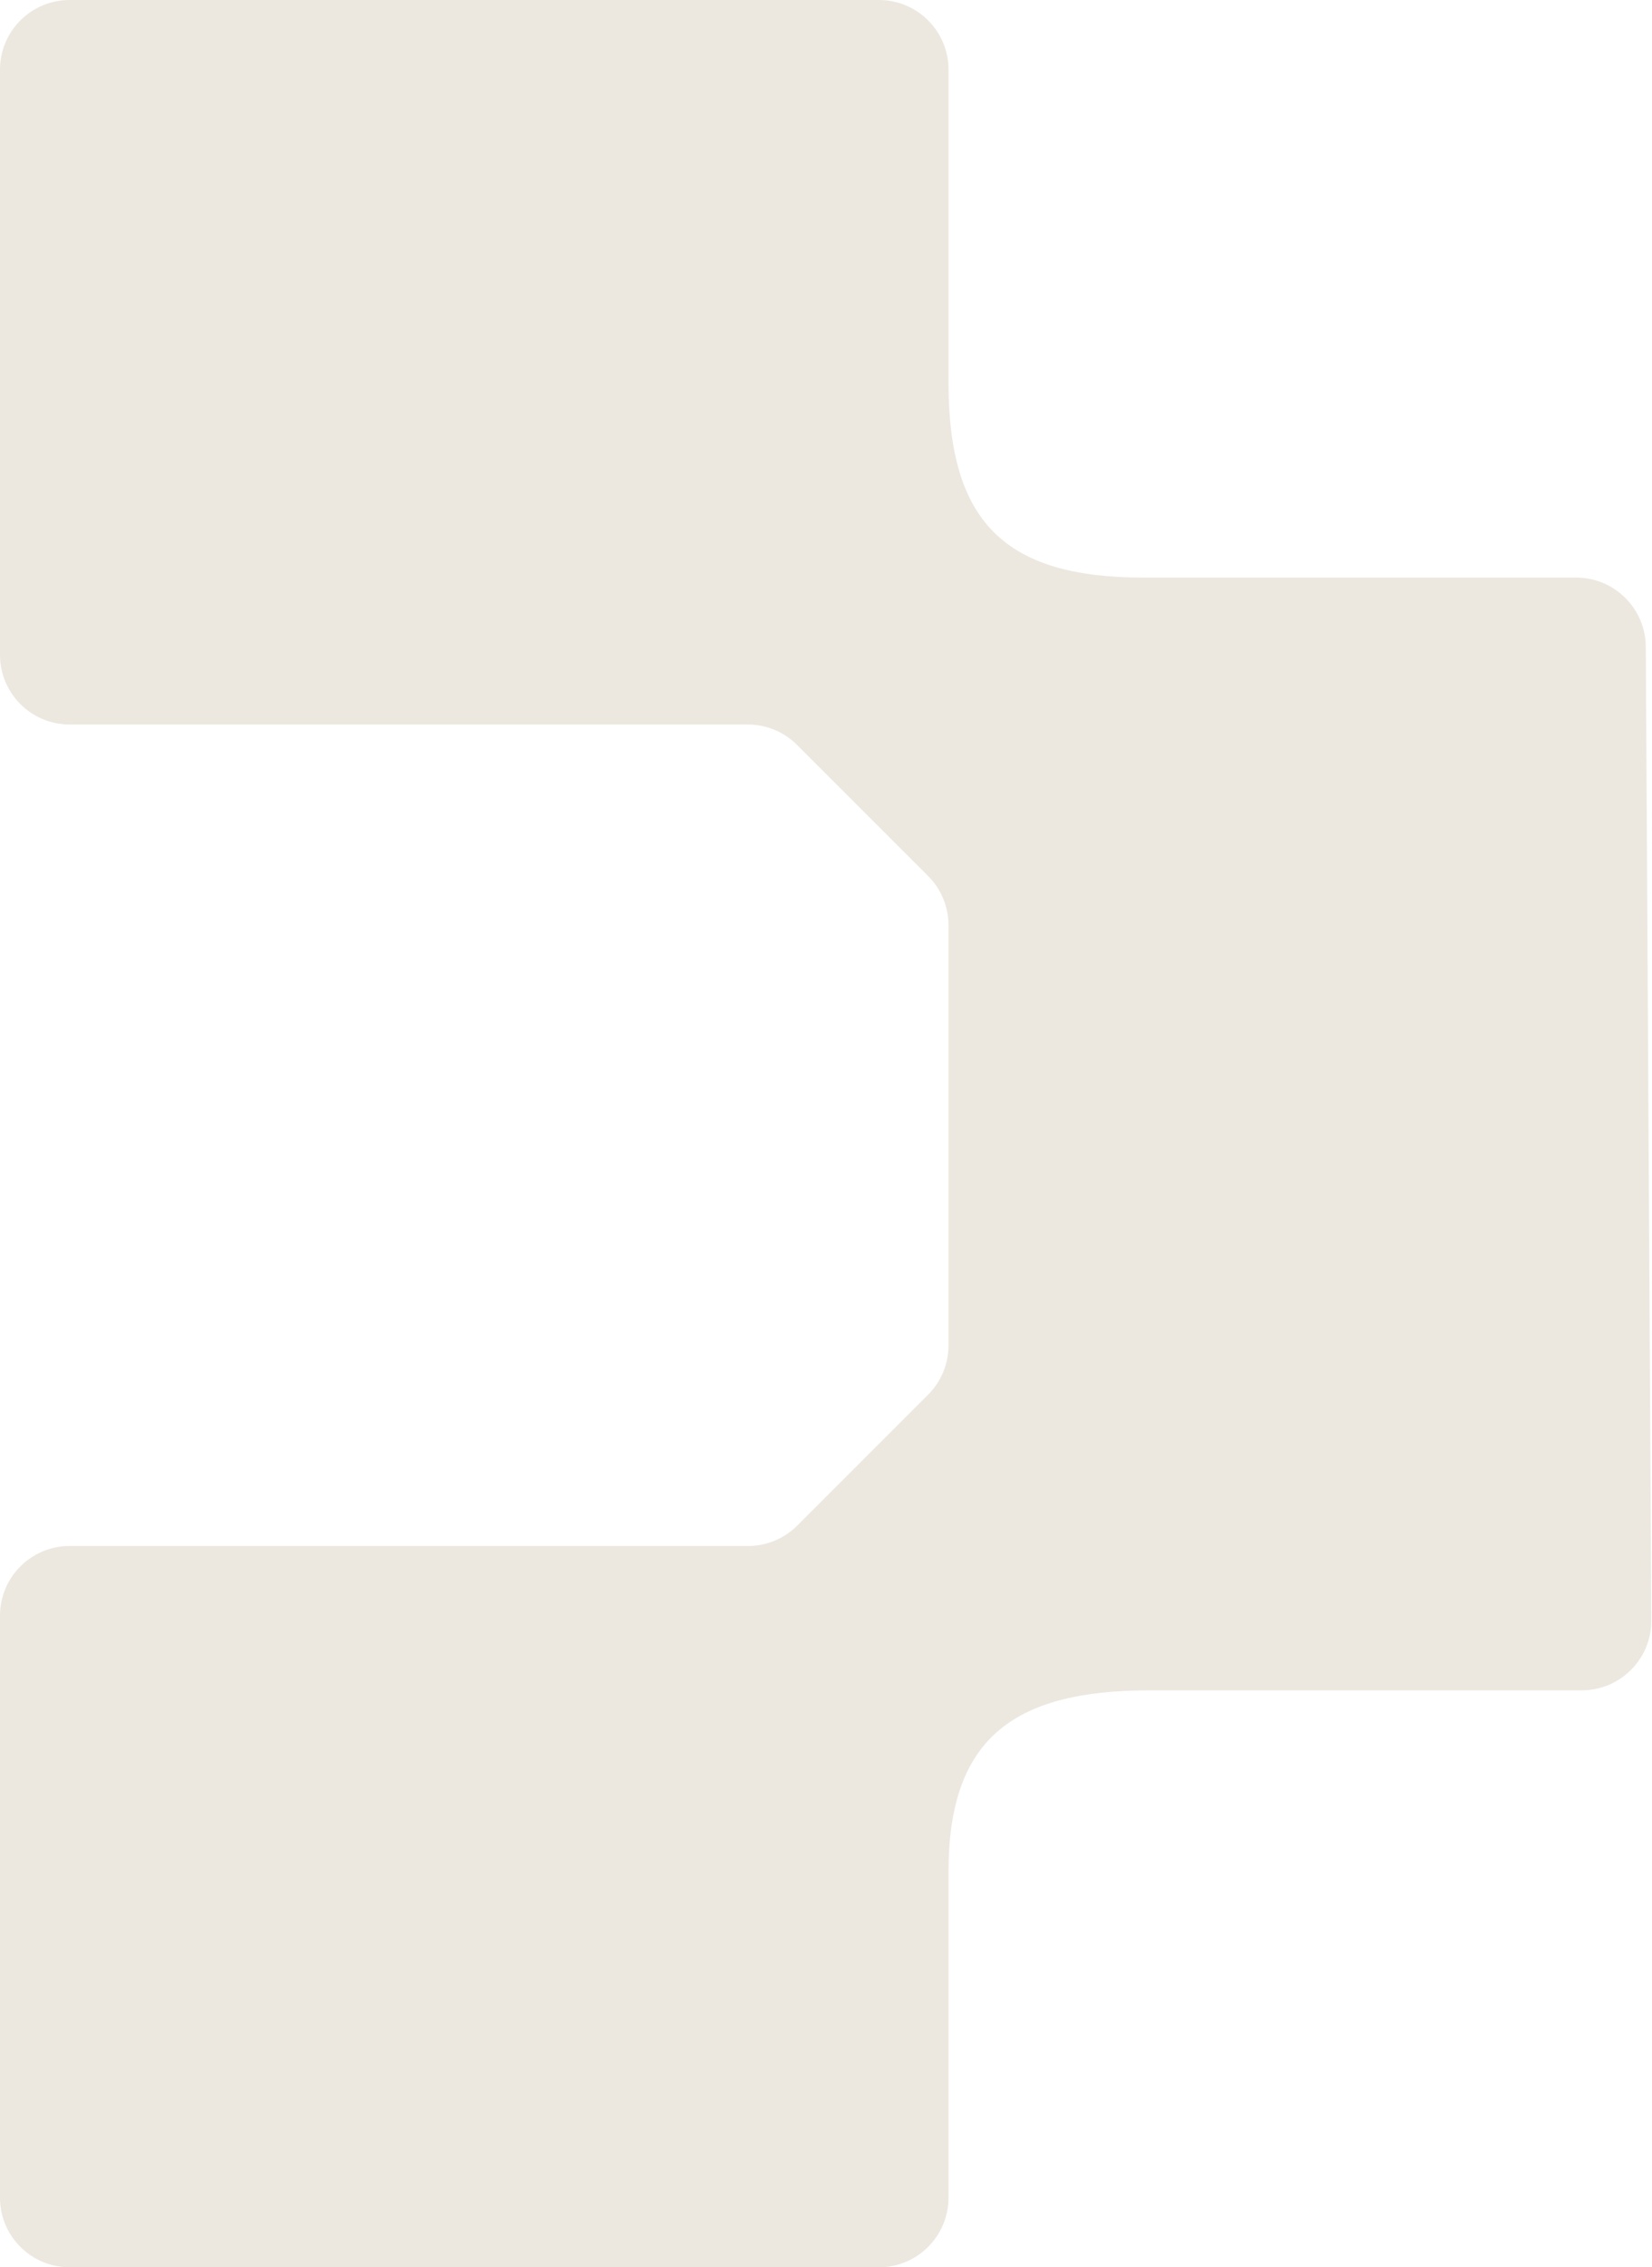 <svg width="575" height="789" viewBox="0 0 575 789" fill="none" xmlns="http://www.w3.org/2000/svg">
<path d="M572.835 225.23C572.835 211.848 561.986 201 548.604 201L398.065 201C349.604 201 330.139 181.534 330.139 133.074L330.139 24.23C330.139 10.848 319.291 3.04649e-06 305.908 3.20607e-06L24.23 6.56505e-06C10.848 6.72463e-06 -0 10.848 -0 24.23L-0 227.89C-0 241.272 10.848 252.121 24.23 252.121L260.284 252.121C266.71 252.121 272.873 254.673 277.417 259.218L323.042 304.842C327.586 309.387 330.139 315.55 330.139 321.976L330.139 468.205C330.139 474.631 327.586 480.794 323.042 485.338L277.477 530.903C272.933 535.447 266.77 538 260.343 538L24.23 538C10.848 538 -0 548.848 -0 562.23L-0 764.77C-0 778.152 10.848 789 24.23 789L305.908 789C319.29 789 330.139 778.152 330.139 764.77L330.139 651.443C330.139 606.011 351.593 588.23 400.054 588.23L550.533 588.23C563.915 588.23 574.764 577.382 574.764 564L572.835 225.23Z" fill="#ECE8DF"/>
</svg>
